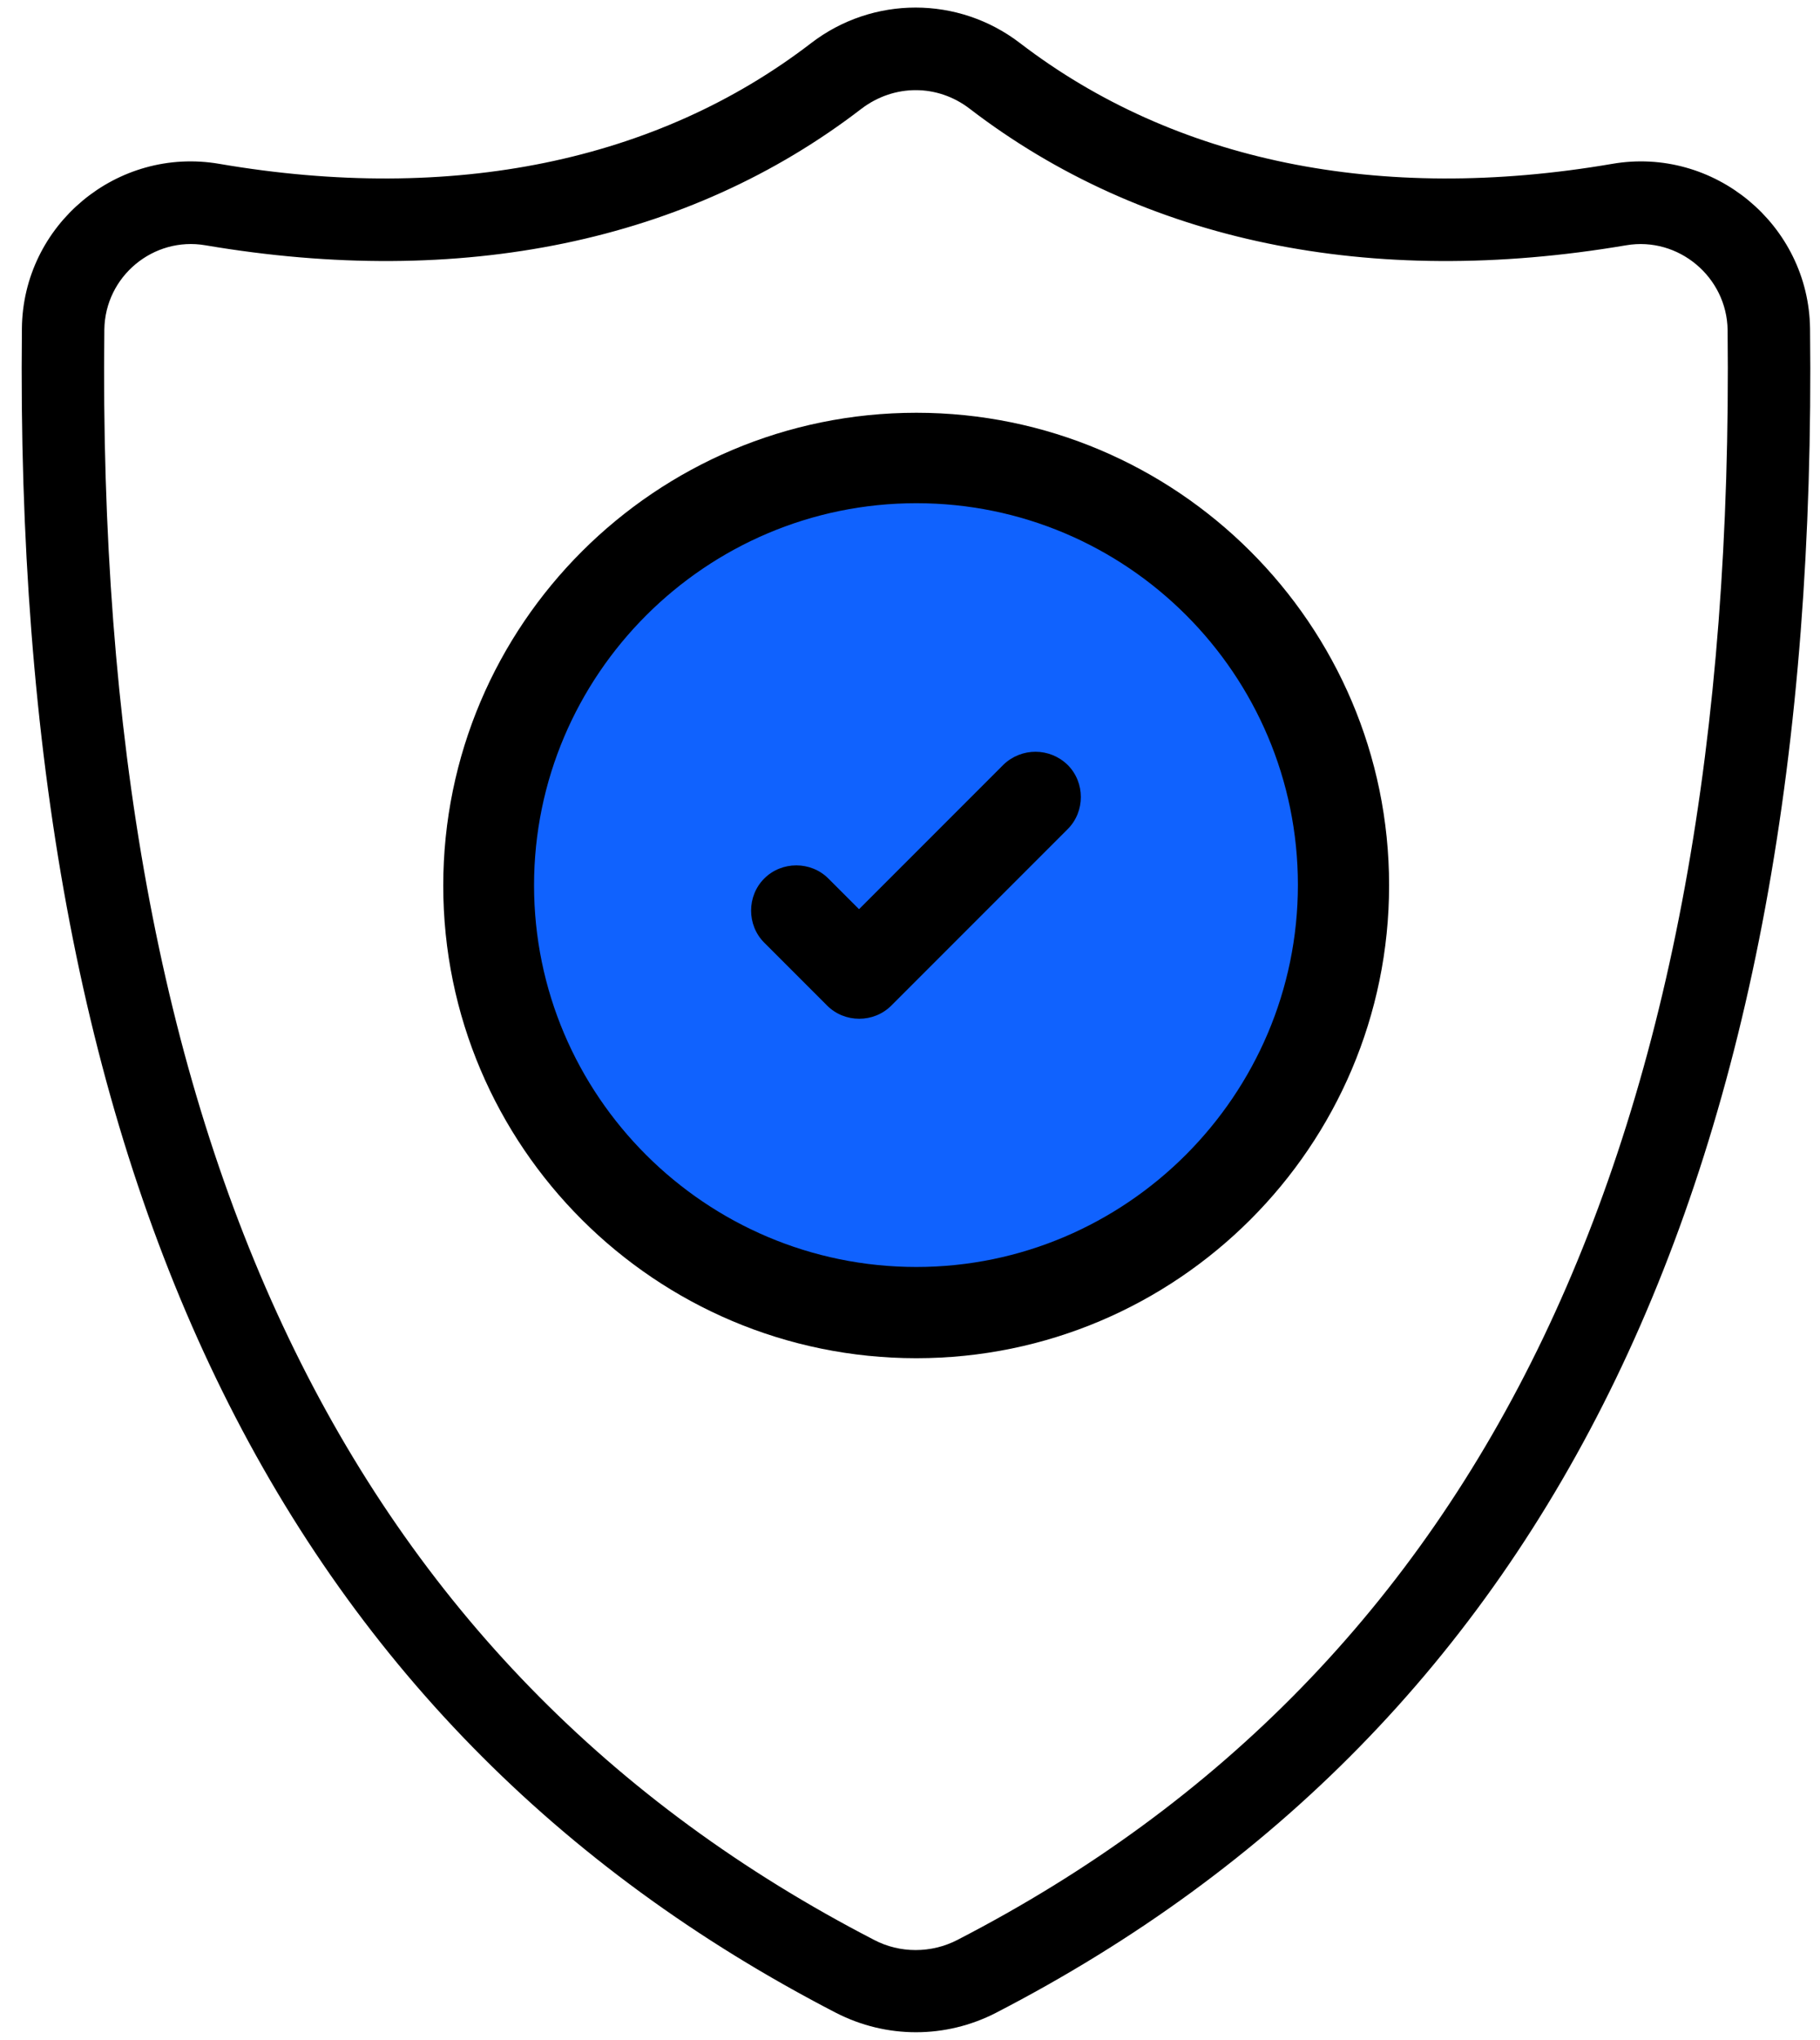 <?xml version="1.0" encoding="utf-8"?>
<!-- Generator: Adobe Illustrator 27.0.0, SVG Export Plug-In . SVG Version: 6.00 Build 0)  -->
<svg version="1.1" id="Layer_1" xmlns="http://www.w3.org/2000/svg" xmlns:xlink="http://www.w3.org/1999/xlink" x="0px" y="0px"
	 viewBox="0 0 457 512" style="enable-background:new 0 0 457 512;" xml:space="preserve">
<style type="text/css">
	.st0{fill:#1062FE;}
	.st1{stroke:#000000;stroke-width:5;stroke-miterlimit:10;}
</style>
<circle class="st0" cx="230" cy="222.2" r="100.8"/>
<path class="st1" d="M405.2,43.6C346.2,53.7,294,43,254.6,12.8c-14.6-11.2-34.8-11.2-49.4,0C165.9,43,113.7,53.7,54.7,43.6
	C30.5,39.4,8.2,58,8,82.5C5.7,293.6,72.1,431.2,211.1,503c11.9,6.1,25.9,6.1,37.8,0c139-71.8,205.5-209.4,203.1-420.5
	C451.7,58,429.3,39.4,405.2,43.6z M241.6,489.1c-7.3,3.8-16.1,3.8-23.3,0C85.1,420.3,21.4,287.3,23.7,82.7
	C23.9,67.8,37.4,56.6,52,59.1c63.6,10.8,119.9-0.8,162.8-33.8c9.1-6.9,21.2-6.9,30.2,0c43,33,99.3,44.6,162.9,33.8
	c14.7-2.5,28.2,8.9,28.4,23.7C438.5,287.3,374.9,420.3,241.6,489.1z"/>
<path d="M230.1,103.6c-65.5,0-118.8,53.2-118.8,118.7s53.3,118.6,118.8,118.6c65.4,0,118.7-53.2,118.7-118.7
	S295.4,103.6,230.1,103.6L230.1,103.6z M230.1,318c-52.9,0-96-43-96-95.8s43.1-95.9,96-95.9s95.8,43,95.8,95.8S282.8,318,230.1,318z
	"/>
<path d="M252,191.9l-36.3,36.3l-7.7-7.7c-4.4-4.4-11.7-4.4-16.1,0c-4.4,4.4-4.4,11.7,0,16.1l15.8,15.8c4.4,4.4,11.7,4.4,16.1,0
	l44.3-44.3c4.4-4.4,4.4-11.7,0-16.1C263.6,187.6,256.5,187.6,252,191.9L252,191.9z"/>
</svg>
